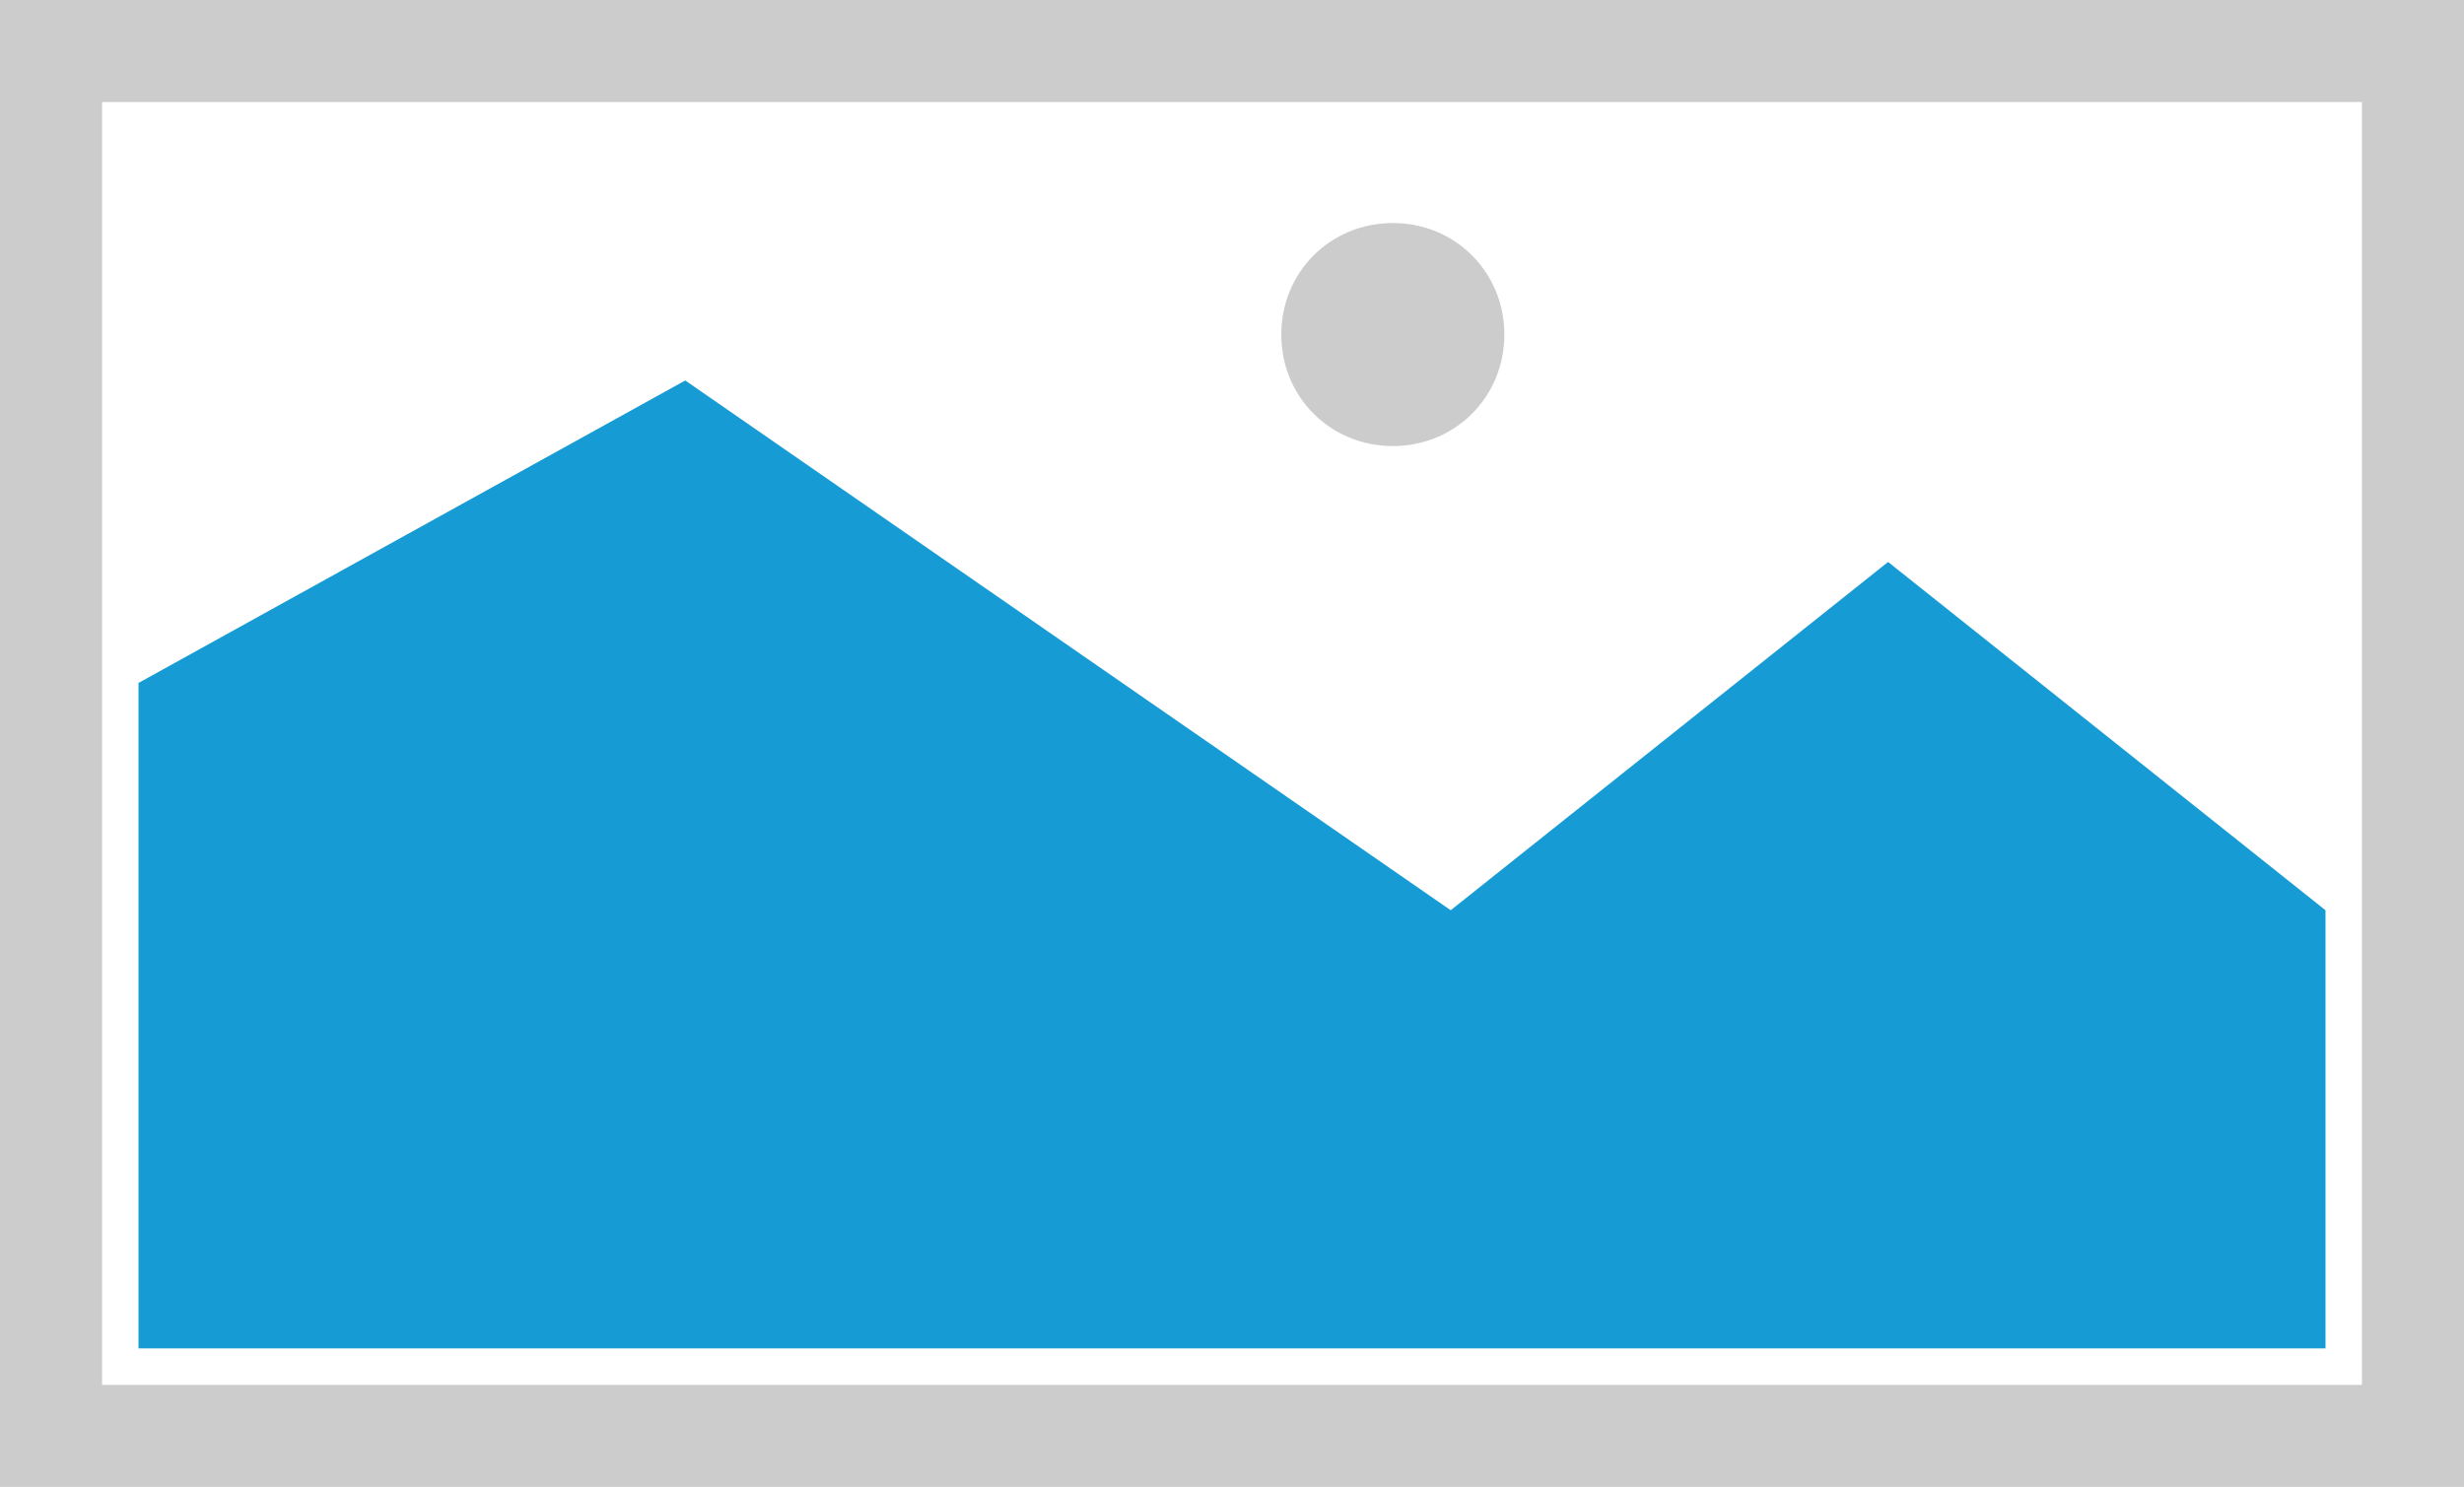 <?xml version="1.0" encoding="UTF-8"?> <svg xmlns:xlink="http://www.w3.org/1999/xlink" xmlns="http://www.w3.org/2000/svg" width="338px" height="204px"><g transform="matrix(1 0 0 1 -372 -2486 )"><path d="M 372 2486 L 710 2486 L 710 2690 L 372 2690 L 372 2486 " fill-rule="nonzero" fill="#cccccc" stroke="none"></path><path d="M 386 2500 L 696 2500 L 696 2676 L 386 2676 L 386 2500 " fill-rule="nonzero" fill="#ffffff" stroke="none"></path><path d="M 563.06 2547.2 C 554.492 2547.2 547.76 2540.468 547.76 2531.9 C 547.76 2523.332 554.492 2516.6 563.06 2516.6 C 571.628 2516.6 578.36 2523.332 578.36 2531.9 C 578.36 2540.468 571.628 2547.2 563.06 2547.2 " fill-rule="nonzero" fill="#cccccc" stroke="none"></path><path d="M 391 2671 L 391 2579.7 L 466 2538.2 L 571 2610.886 L 631 2563.1 L 691 2610.886 L 691 2671 L 391 2671 " fill-rule="nonzero" fill="#169bd5" stroke="none"></path></g></svg> 